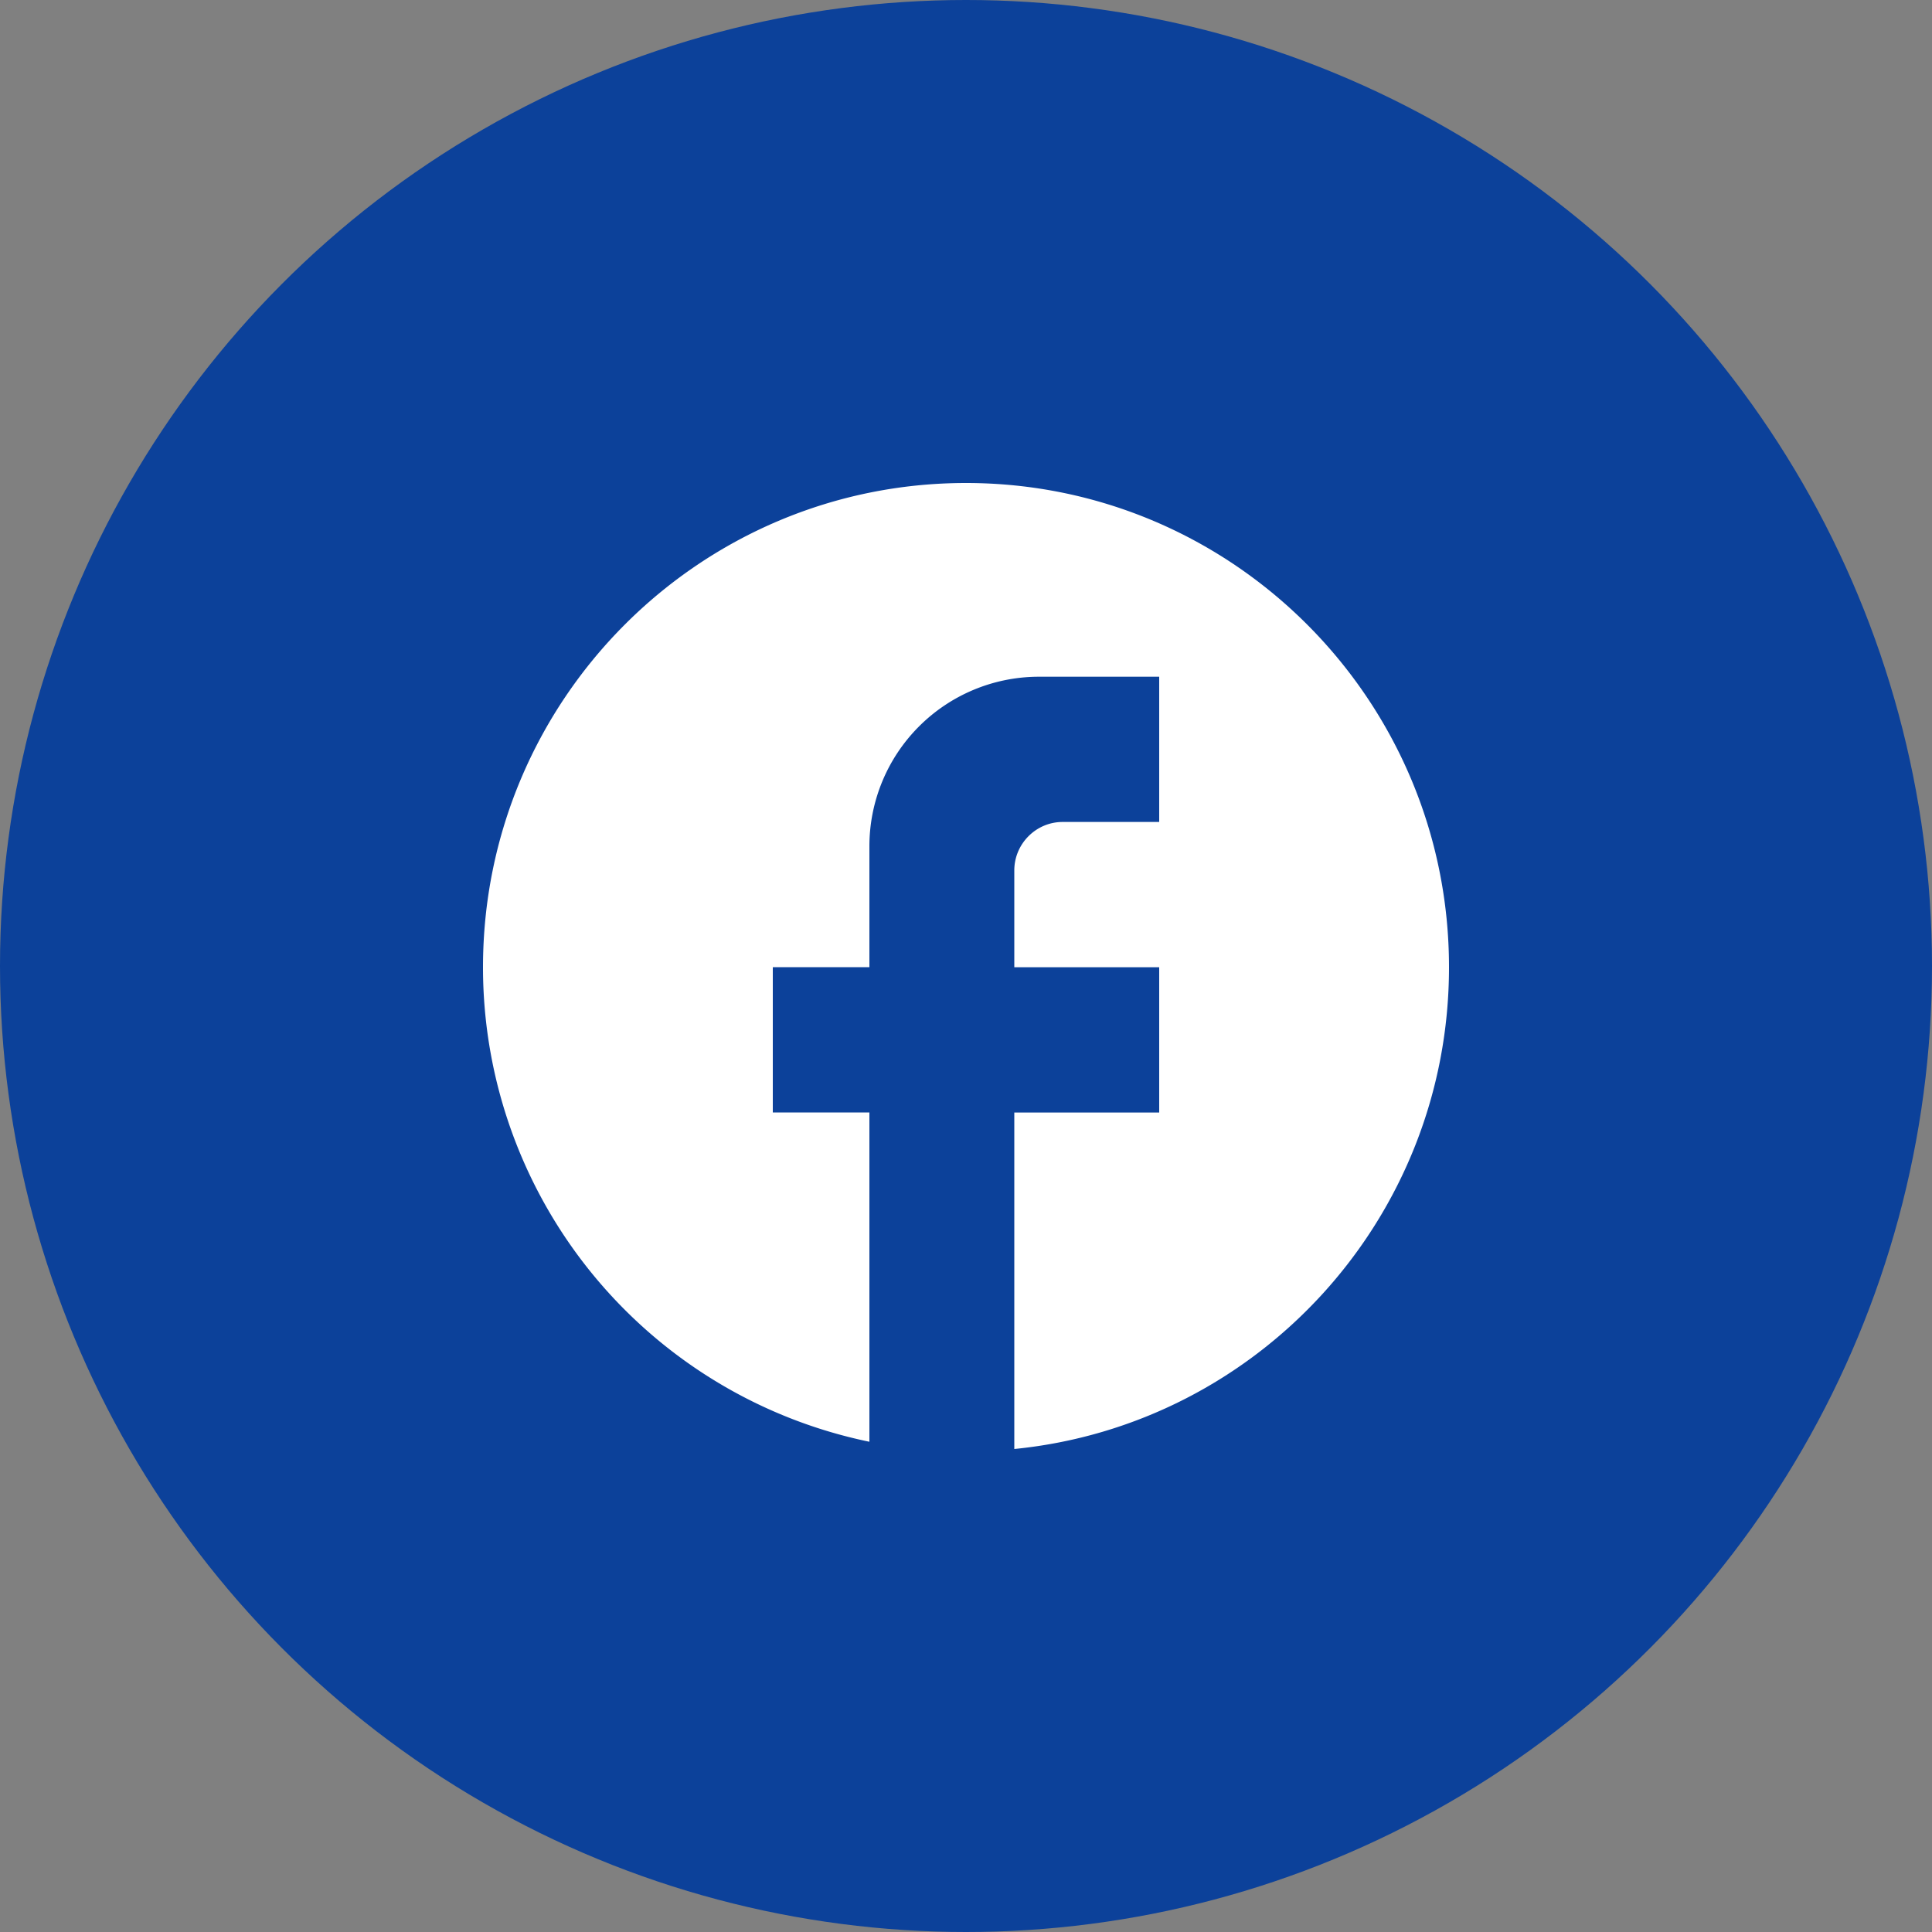 <svg xmlns="http://www.w3.org/2000/svg" fill="none" viewBox="0 0 40 40"><rect x="0" y="0" width="40" height="40" fill="#808080" stroke="none"/><circle cx="20" cy="20" r="20" fill="#0C419A"/><path fill="#fff" d="M30 20.025C30 14.491 25.52 10 20 10s-10 4.491-10 10.025a10.03 10.03 0 0 0 8 9.825v-6.817h-2v-3.008h2V17.52a3.51 3.51 0 0 1 3.5-3.509H24v3.007h-2c-.55 0-1 .452-1 1.003v2.005h3v3.008h-3V30c5.05-.501 9-4.772 9-9.975"/></svg>